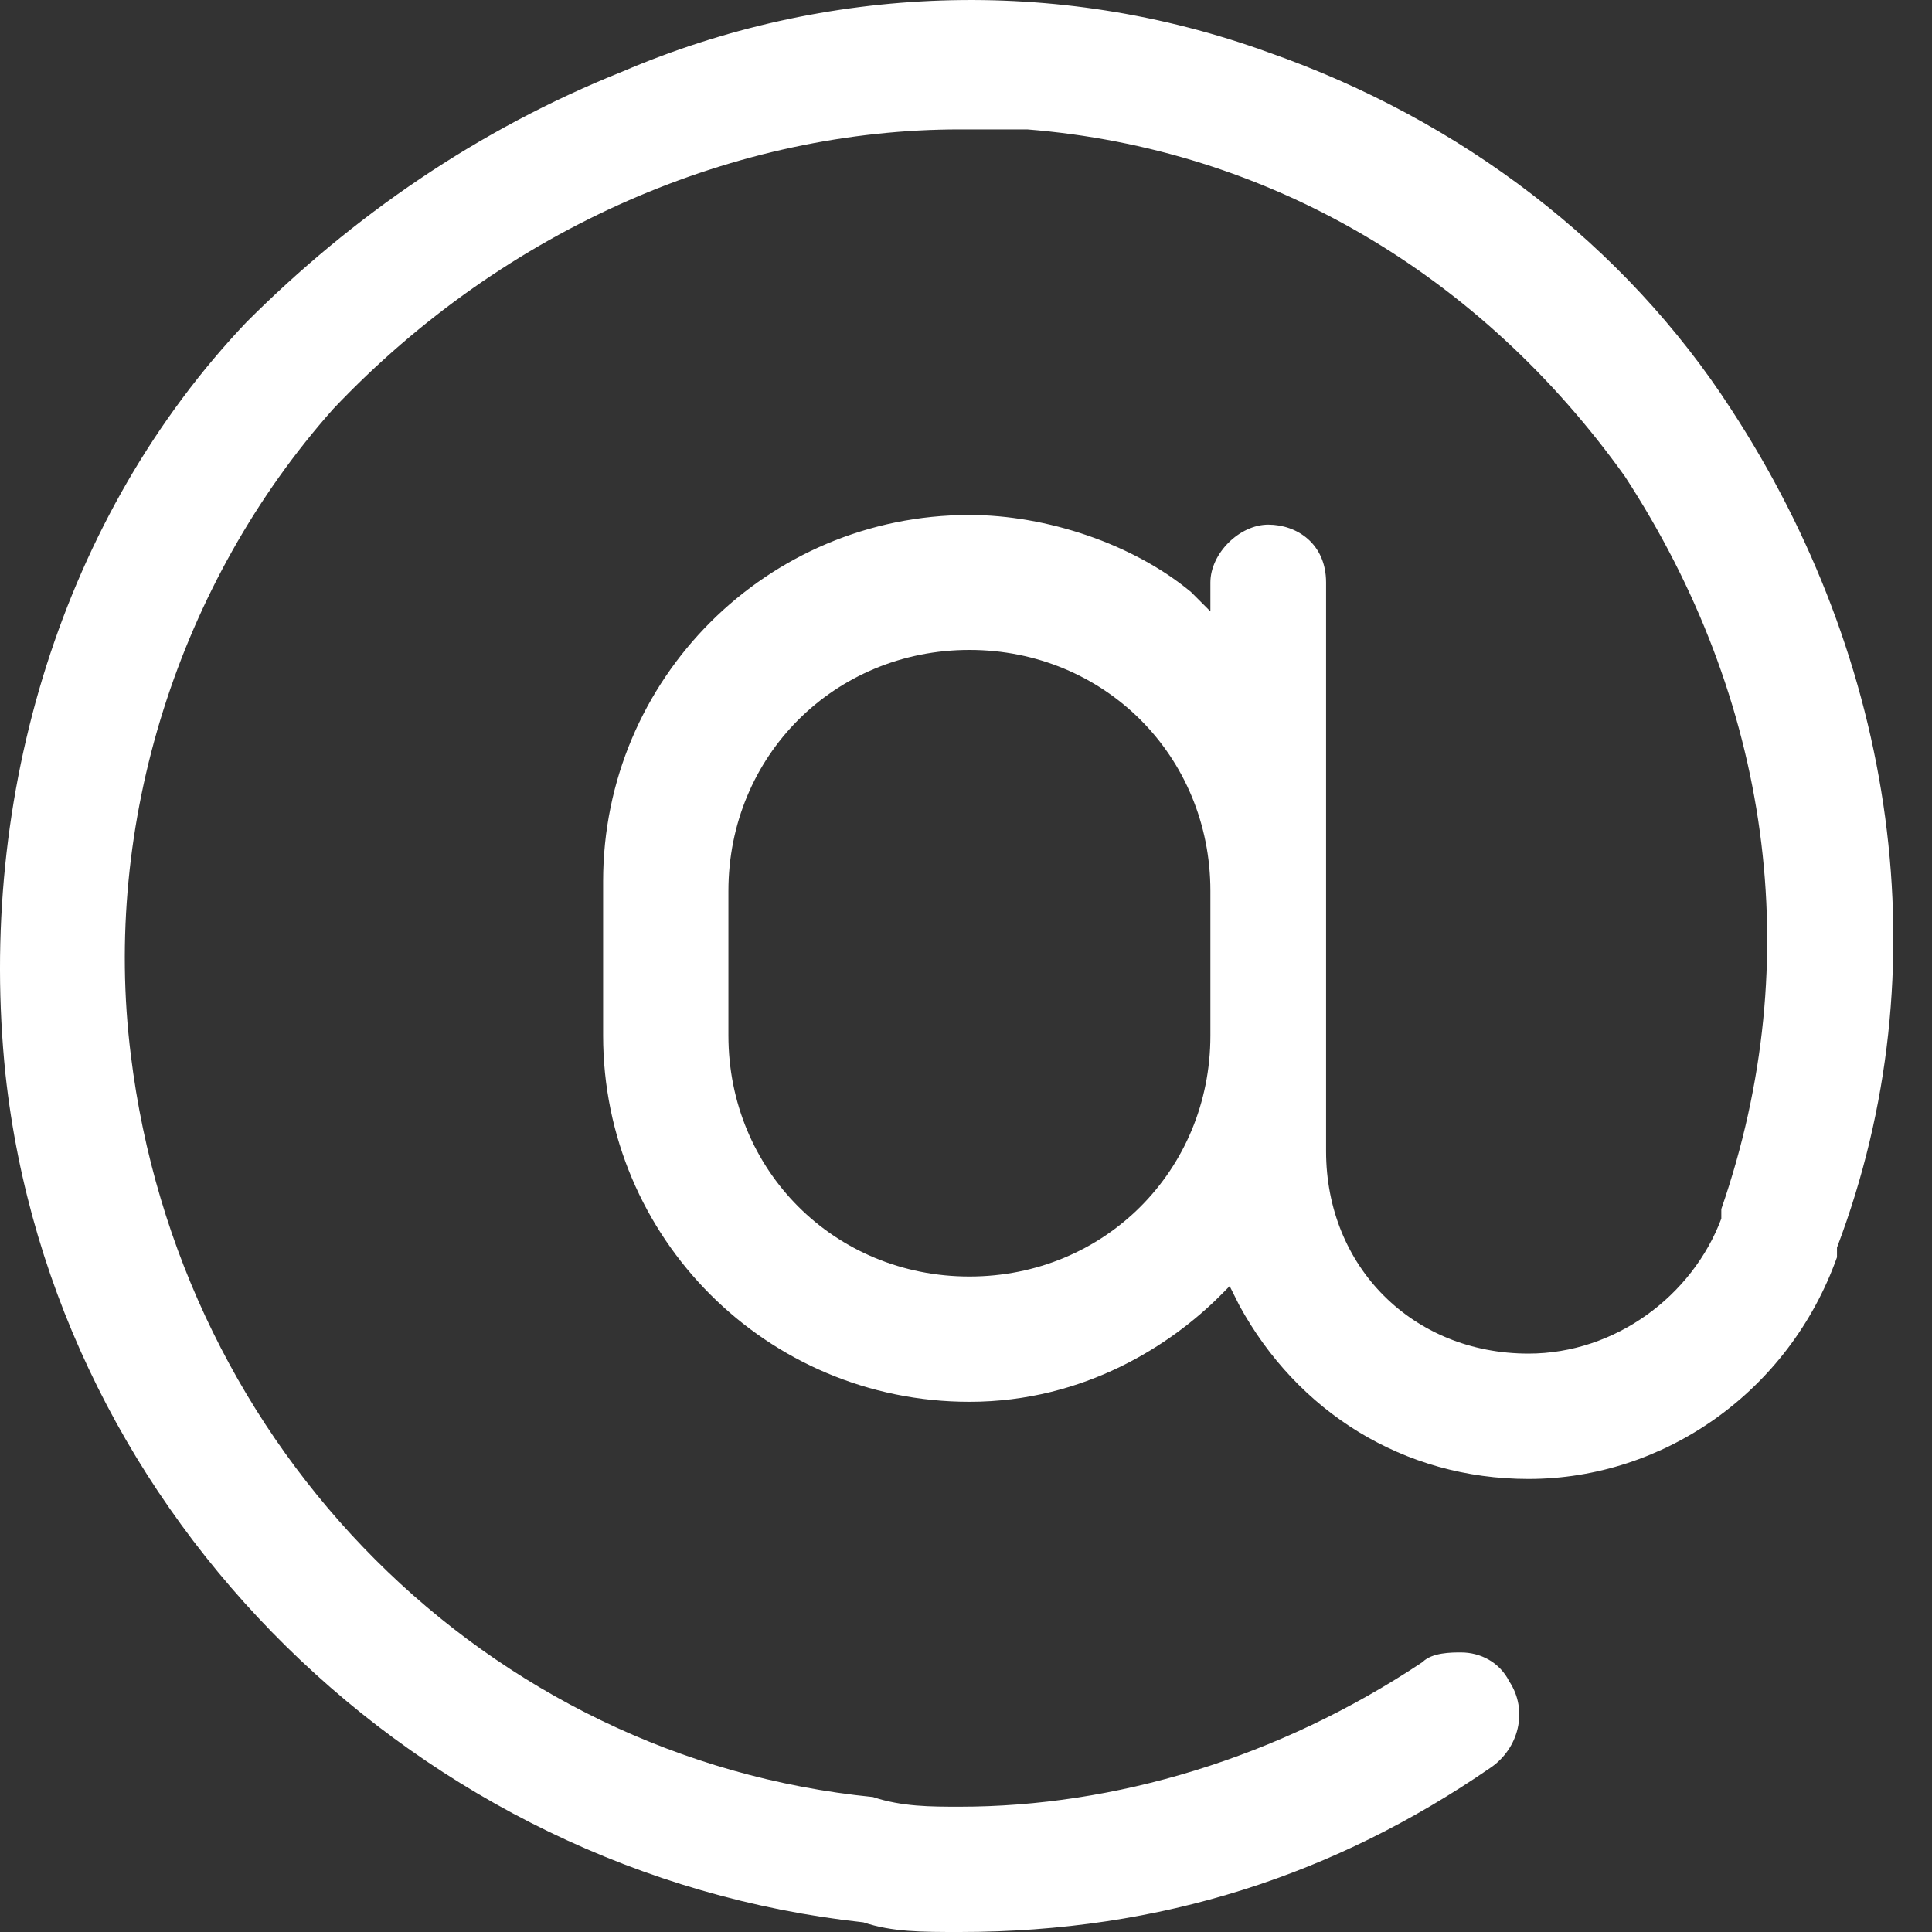 <svg width="40" height="40" viewBox="0 0 40 40" fill="none" xmlns="http://www.w3.org/2000/svg">
<rect x="0" y="0" width="40" height="40" fill="#333333" stroke="none"/>
<path d="M35.837 8.467C33.642 5.074 30.249 2.48 26.258 1.083C21.867 -0.514 17.077 -0.314 12.886 1.482C9.892 2.679 7.298 4.475 5.102 6.671C1.311 10.662 -0.486 16.45 0.113 22.238C1.111 31.418 8.695 38.803 17.875 39.8C18.474 40 19.073 40 19.871 40C24.062 40 27.655 38.803 30.848 36.607C31.447 36.208 31.646 35.41 31.247 34.811C31.047 34.412 30.648 34.212 30.249 34.212C30.049 34.212 29.65 34.212 29.451 34.412C26.457 36.408 23.064 37.406 19.871 37.406C19.272 37.406 18.674 37.406 18.075 37.206C10.092 36.408 3.705 30.021 2.708 21.839C2.109 17.049 3.705 12.059 6.899 8.467C10.491 4.675 15.281 2.679 19.871 2.679C20.27 2.679 20.869 2.679 21.268 2.679C26.258 3.078 30.648 5.673 33.642 9.864C36.636 14.454 37.434 19.843 35.638 25.032V25.231C35.039 26.828 33.442 28.025 31.646 28.025C29.251 28.025 27.455 26.229 27.455 23.834V12.059C27.455 11.261 26.856 10.862 26.258 10.862C25.659 10.862 25.06 11.461 25.06 12.059V12.658L24.661 12.259C23.463 11.261 21.667 10.662 20.071 10.662C15.88 10.662 12.487 14.055 12.487 18.246V21.439C12.487 25.631 15.88 29.023 20.071 29.023C22.466 29.023 24.262 27.826 25.26 26.828L25.459 26.628L25.659 27.027C26.856 29.223 29.052 30.62 31.646 30.62C34.44 30.62 37.035 28.824 38.033 26.03V25.83C40.228 20.042 39.23 13.656 35.837 8.467ZM25.06 21.439C25.06 24.233 22.865 26.429 20.071 26.429C17.277 26.429 15.081 24.233 15.081 21.439V18.446C15.081 15.652 17.277 13.456 20.071 13.456C22.865 13.456 25.06 15.652 25.06 18.446V21.439Z" fill="white"/>
</svg>
